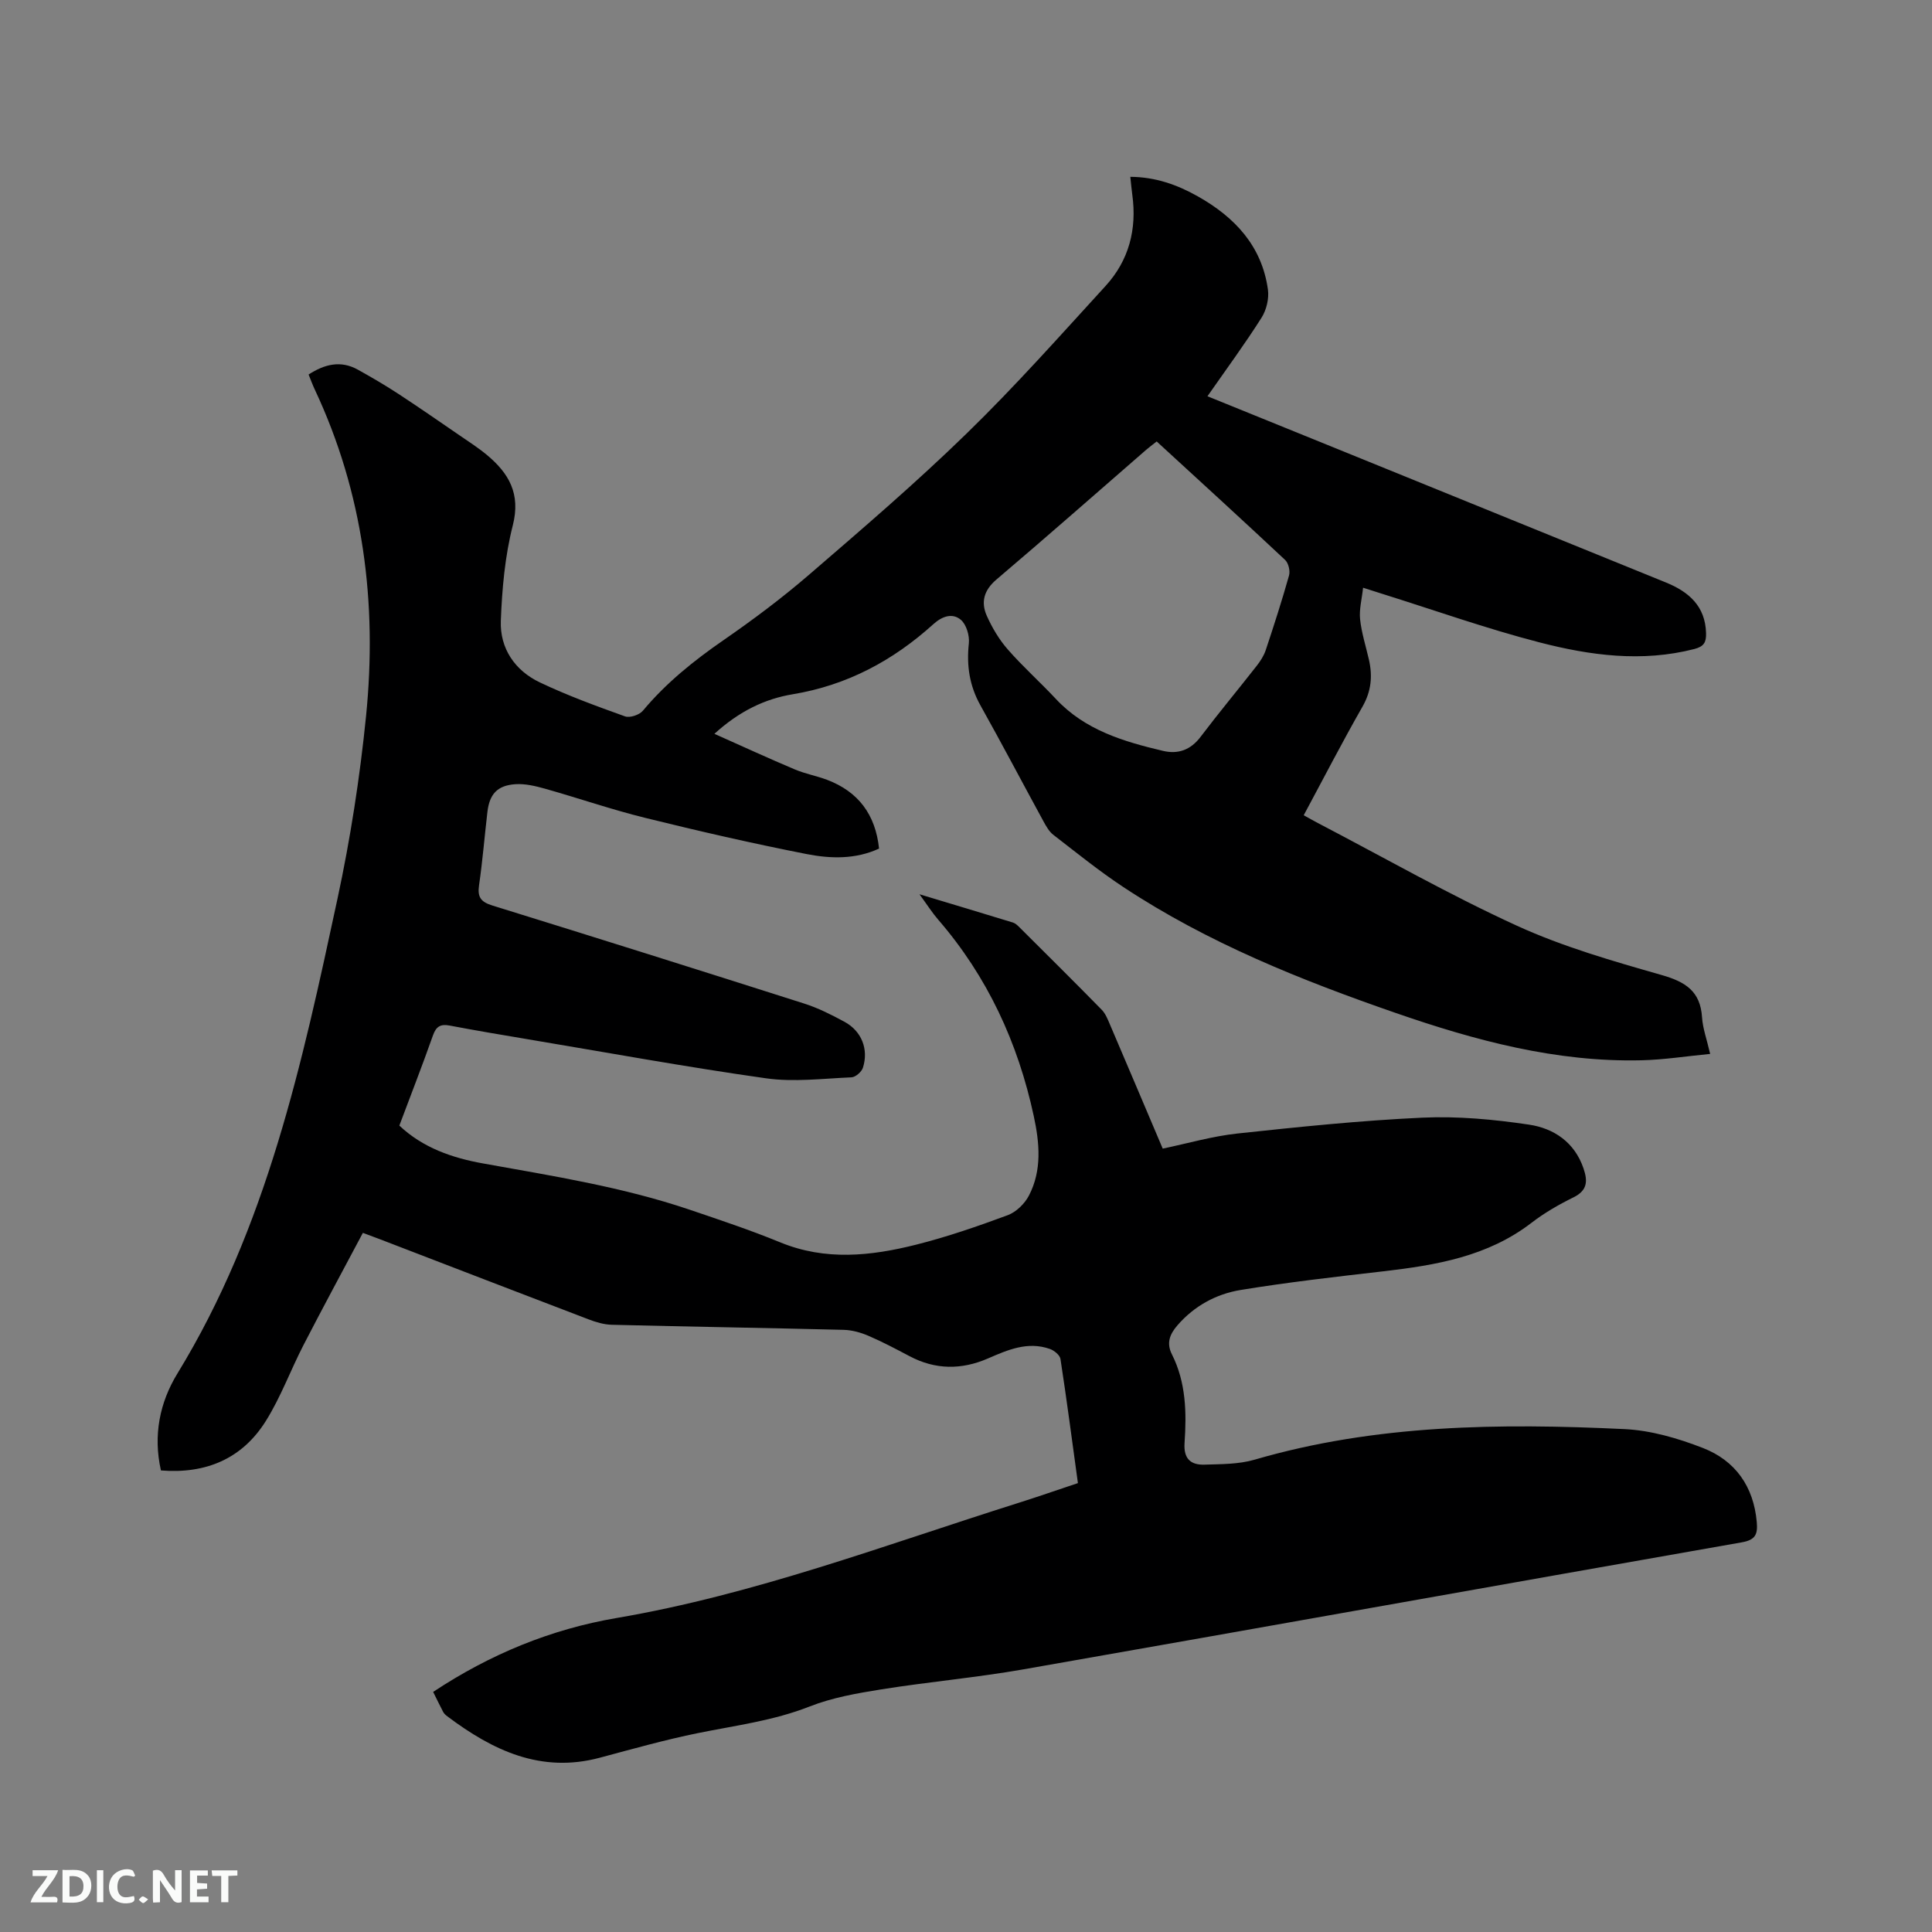 <svg enable-background="new 0 0 400 400" viewBox="0 0 400 400" xmlns="http://www.w3.org/2000/svg"><rect x="0" y="0" width="400" height="400" fill="#808080" stroke="none"/><path d="m89.68 350.29c11.83-7.83 24.41-12.99 38.04-15.31 28.53-4.87 55.51-15.1 82.94-23.76 4.12-1.3 8.2-2.72 12.51-4.16-1.2-8.73-2.31-17.22-3.61-25.69-.12-.81-1.31-1.78-2.21-2.09-4.58-1.61-8.7.19-12.82 1.98-5.46 2.37-10.87 2.35-16.2-.47-2.81-1.48-5.62-2.98-8.54-4.23-1.59-.68-3.4-1.19-5.12-1.23-16-.4-32-.65-48-1.05-1.64-.04-3.33-.55-4.89-1.15-14.34-5.47-28.66-11-42.99-16.51-.97-.37-1.95-.73-3.66-1.37-4.14 7.8-8.31 15.5-12.32 23.28-2.66 5.17-4.68 10.72-7.74 15.62-4.91 7.88-12.44 11.04-21.75 10.29-1.65-7.31-.23-14.11 3.4-20.05 18.52-30.25 25.83-64.25 33.13-98.21 2.69-12.5 4.66-25.22 5.94-37.95 2.34-23.37-.53-46.11-10.63-67.61-.45-.95-.8-1.94-1.27-3.08 3.3-2.13 6.63-2.99 10.19-1.01 2.86 1.59 5.69 3.24 8.42 5.03 4.25 2.78 8.42 5.68 12.61 8.55 1.92 1.32 3.89 2.58 5.67 4.06 4.57 3.8 7.06 8.04 5.39 14.6-1.63 6.39-2.23 13.15-2.48 19.77-.21 5.71 2.92 10.29 8.07 12.74 5.71 2.72 11.69 4.9 17.65 7.04.99.36 2.97-.31 3.69-1.17 4.81-5.76 10.54-10.36 16.69-14.61 6.09-4.21 12.05-8.67 17.66-13.5 11.08-9.55 22.21-19.09 32.68-29.29 10.02-9.74 19.32-20.22 28.76-30.54 4.85-5.3 6.52-11.76 5.54-18.88-.16-1.13-.25-2.27-.41-3.72 5.22.03 9.73 1.65 13.97 4.04 7.64 4.3 13.27 10.27 14.52 19.3.26 1.87-.31 4.24-1.33 5.84-3.45 5.44-7.28 10.64-11.19 16.25 9.01 3.65 17.7 7.17 26.38 10.7 22.85 9.28 45.7 18.56 68.55 27.86 4.71 1.92 8.16 4.88 8.3 10.5.05 1.86-.42 2.75-2.42 3.27-10.85 2.79-21.58 1.34-32.06-1.37-11.05-2.86-21.84-6.7-32.74-10.11-1-.31-2-.64-3.79-1.21-.25 2.35-.83 4.48-.62 6.52.3 2.82 1.19 5.58 1.83 8.37.78 3.42.49 6.55-1.34 9.75-4.19 7.33-8.06 14.85-12.16 22.47 1.11.61 2.01 1.13 2.93 1.61 13.71 7.15 27.17 14.84 41.21 21.26 9.56 4.37 19.82 7.31 29.97 10.21 4.94 1.41 8.02 3.36 8.36 8.77.15 2.29.98 4.53 1.68 7.56-4.89.47-9.55 1.21-14.23 1.32-17.65.42-34.4-4.09-50.88-9.8-19.65-6.81-38.91-14.52-56.36-26.05-5.03-3.32-9.74-7.14-14.52-10.83-.87-.67-1.48-1.77-2.03-2.77-4.36-7.99-8.6-16.06-13.05-24.01-2.28-4.07-2.91-8.26-2.41-12.86.17-1.59-.51-3.9-1.65-4.87-1.73-1.47-3.85-.77-5.68.88-8.35 7.55-17.85 12.66-29.14 14.53-5.72.95-11.03 3.47-16.21 8.19 5.92 2.64 11.26 5.1 16.67 7.38 2.14.9 4.47 1.32 6.65 2.14 6.45 2.45 10.02 7.15 10.77 14.24-4.9 2.26-10.05 2.1-14.97 1.14-11.21-2.2-22.36-4.76-33.45-7.5-6.98-1.72-13.79-4.08-20.71-6.03-2-.56-4.15-1.08-6.18-.94-3.75.26-5.35 2.07-5.78 5.77-.59 5.05-1 10.13-1.73 15.16-.36 2.46.38 3.45 2.77 4.19 21.54 6.67 43.05 13.44 64.53 20.29 2.9.92 5.68 2.33 8.36 3.78 3.54 1.92 5.04 5.67 3.82 9.51-.27.86-1.53 1.95-2.37 1.99-5.91.25-11.93 1.02-17.71.2-16.56-2.34-33.02-5.36-49.52-8.12-5.33-.89-10.65-1.79-15.96-2.8-1.91-.36-2.81.19-3.47 2.06-2.18 6.18-4.57 12.3-6.95 18.65 4.88 4.61 10.97 6.7 17.34 7.84 14.38 2.59 28.83 4.86 42.72 9.56 6.31 2.14 12.65 4.25 18.81 6.78 9.35 3.84 18.74 2.83 28.07.49 6.45-1.62 12.78-3.81 19.02-6.12 1.75-.65 3.51-2.37 4.39-4.06 2.73-5.25 2.2-10.9 1-16.46-3.27-15.18-9.59-28.88-19.81-40.69-1.21-1.4-2.21-2.98-3.85-5.23 7.06 2.13 13.22 3.97 19.37 5.86.47.15.9.55 1.27.92 5.71 5.69 11.44 11.36 17.08 17.12.78.79 1.24 1.95 1.69 3.01 3.62 8.46 7.21 16.94 10.95 25.75 5.16-1.08 10.27-2.57 15.47-3.13 12.73-1.37 25.49-2.69 38.27-3.28 7.33-.34 14.8.36 22.08 1.44 5.13.76 9.46 3.63 11.31 9.1.89 2.62.79 4.54-2.09 5.96-3.03 1.49-6.02 3.21-8.69 5.27-9.07 6.98-19.74 8.77-30.67 10.04-9.88 1.14-19.77 2.26-29.57 3.87-5.05.83-9.59 3.3-13.07 7.32-1.57 1.82-2.33 3.65-1.13 6.02 2.92 5.8 3.04 12.06 2.61 18.32-.23 3.26 1.26 4.59 4.12 4.5 3.46-.11 7.07-.07 10.35-1.02 25.12-7.33 50.83-7.57 76.61-6.34 5.48.26 11.08 1.9 16.24 3.91 6.69 2.6 10.5 7.95 11.15 15.34.22 2.54-.26 3.7-3.14 4.2-49.55 8.7-99.06 17.59-148.62 26.28-9.8 1.72-19.75 2.6-29.58 4.17-5 .8-10.11 1.7-14.78 3.54-7.5 2.95-15.33 3.92-23.1 5.5-6.83 1.39-13.56 3.29-20.29 5.09-12.21 3.28-22.19-1.5-31.58-8.55-.33-.25-.68-.55-.87-.91-.68-1.29-1.31-2.62-2.08-4.16zm149.8-258.89c-.88.69-1.55 1.19-2.19 1.74-10.31 8.96-20.56 17.99-30.97 26.83-2.63 2.23-3.28 4.71-2 7.56 1.11 2.47 2.55 4.9 4.33 6.93 3.13 3.58 6.71 6.77 9.96 10.25 6.02 6.45 14 8.82 22.17 10.75 3.12.74 5.73-.18 7.79-2.91 3.77-4.98 7.77-9.78 11.62-14.7.77-.98 1.48-2.09 1.87-3.26 1.7-5.11 3.36-10.25 4.82-15.44.27-.95-.12-2.57-.81-3.22-8.72-8.18-17.56-16.24-26.59-24.53z" fill="#000001"/><g fill="#fafbfa"><path d="m37.59 393.81c-.92.31-1.52.05-2-.78-.7-1.2-1.52-2.34-2.47-3.78v4.59c-.55.03-.95.05-1.41.07-.03-.37-.06-.64-.06-.91 0-1.91 0-3.81 0-5.7 1.13-.41 1.77-.03 2.29.91.62 1.11 1.38 2.14 2.31 3.19v-4.2h1.35v6.61z"/><path d="m12.94 393.88v-6.75c1.9.19 3.93-.54 5.37 1.29.8 1.01.78 2.88.03 3.97-1.37 1.97-3.4 1.51-5.4 1.49m1.45-1.22c2.04.12 2.92-.58 2.89-2.21-.03-1.51-.98-2.19-2.89-2z"/><path d="m11.81 393.87h-5.49c.68-2.18 2.47-3.48 3.51-5.45h-3.08v-1.21h5.29c-.71 2.13-2.44 3.48-3.47 5.51.86 0 1.63.04 2.39-.01.79-.05 1.14.21.85 1.16"/><path d="m39.33 393.86v-6.61h3.7v1.07h-2.22v1.52c.68.04 1.34.09 2.07.13v1.07c-.72.05-1.38.09-2.1.14v1.48h2.4v1.19h-3.85z"/><path d="m27.71 388.56c-1.15-.3-2.46-.61-3.1.64-.37.73-.41 1.93-.06 2.67.63 1.35 1.99.93 3.17.68.35.94-.01 1.32-.93 1.46-1.62.25-3.05-.27-3.76-1.48-.73-1.24-.6-3.03.31-4.17.88-1.11 2.71-1.7 4-1.16.32.13.44.74.65 1.12-.1.08-.19.16-.28.24"/><path d="m49.15 387.24v1.07c-.59.02-1.17.05-1.87.08v5.44h-1.48v-5.44h-1.85c-.05-.4-.08-.73-.13-1.15z"/><path d="m20.06 387.21h1.33v6.62h-1.33z"/><path d="m30.68 393.25c-.49.38-.8.79-1.05.76-.32-.05-.6-.45-.9-.7.26-.24.51-.64.8-.67.29-.04.62.3 1.15.61"/></g></svg>